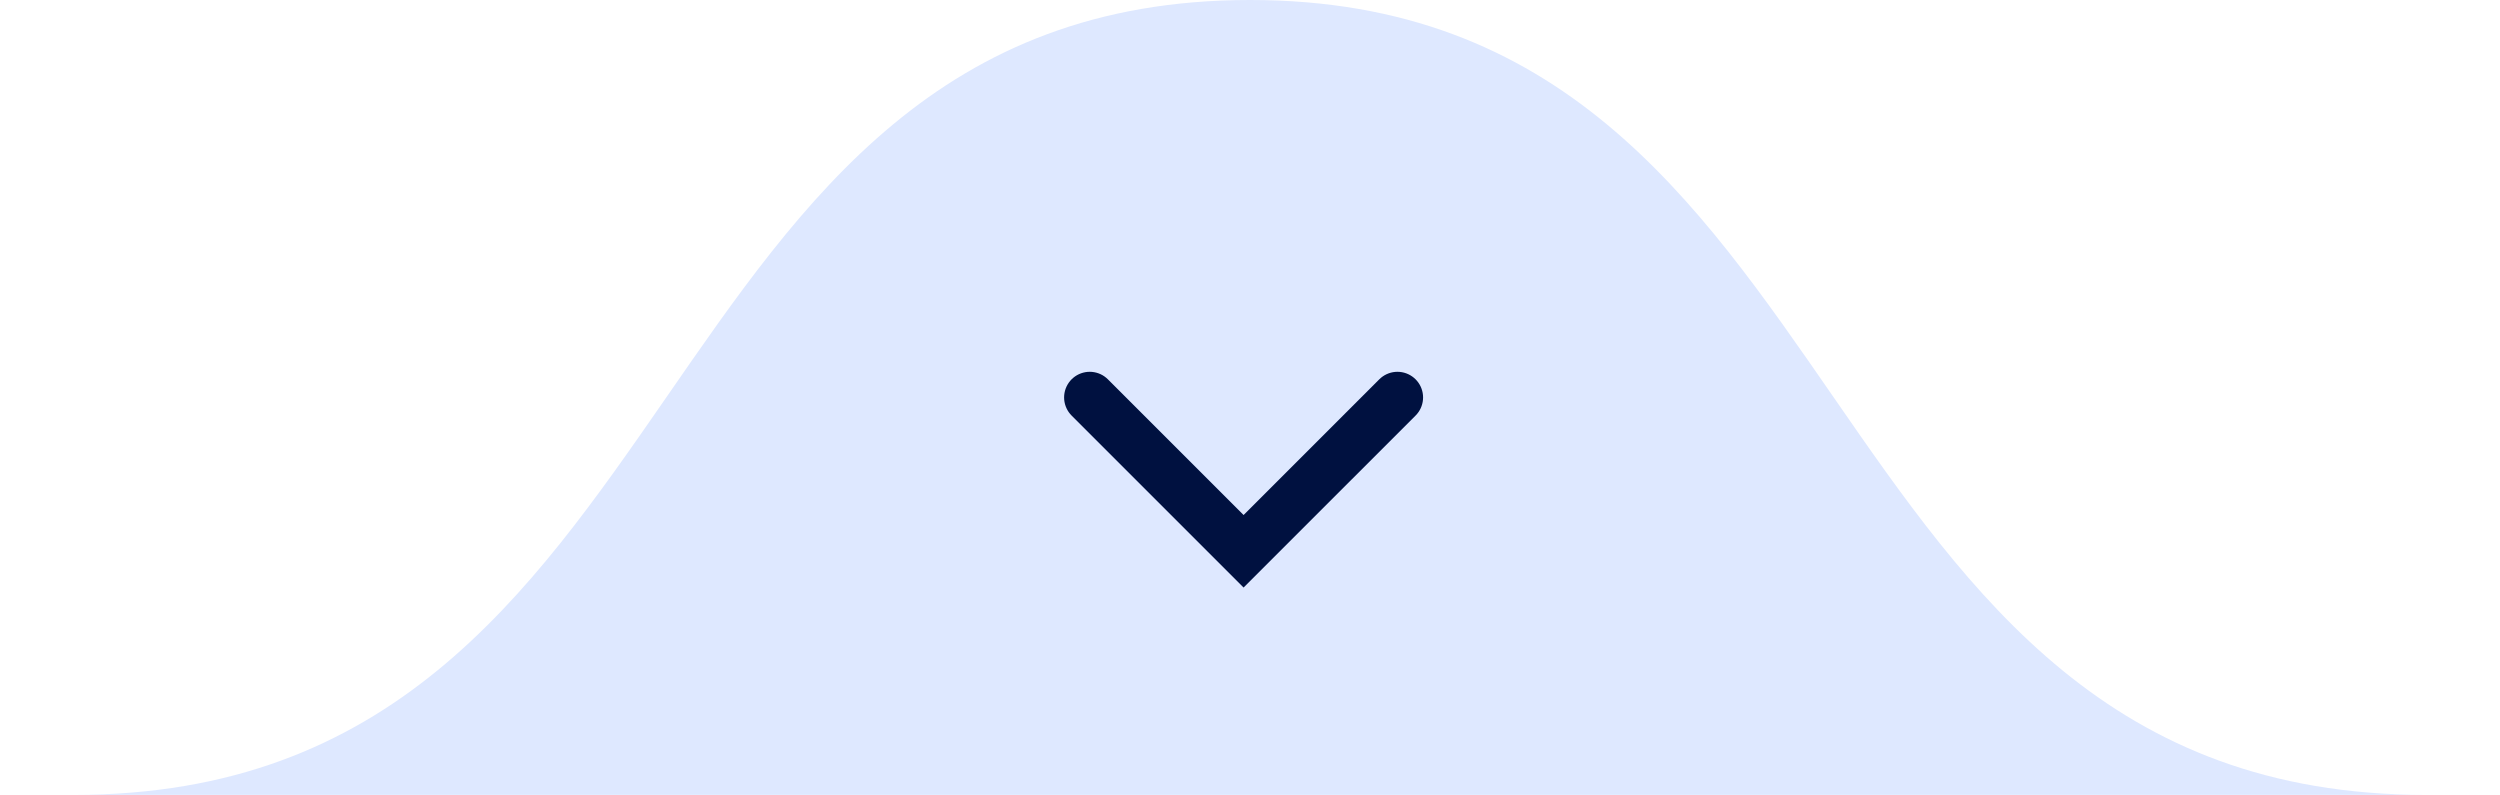 <svg xmlns="http://www.w3.org/2000/svg" width="195" height="62" viewBox="0 0 195 62" fill="none"><path d="M97.5 0C49.103 0 55.047 62 5.801 62H189.199C139.953 62 145.897 0 97.5 0Z" fill="#DEE8FF"></path><path d="M109 31L97 43L85 31" stroke="#001140" stroke-width="4" stroke-linecap="round"></path></svg>